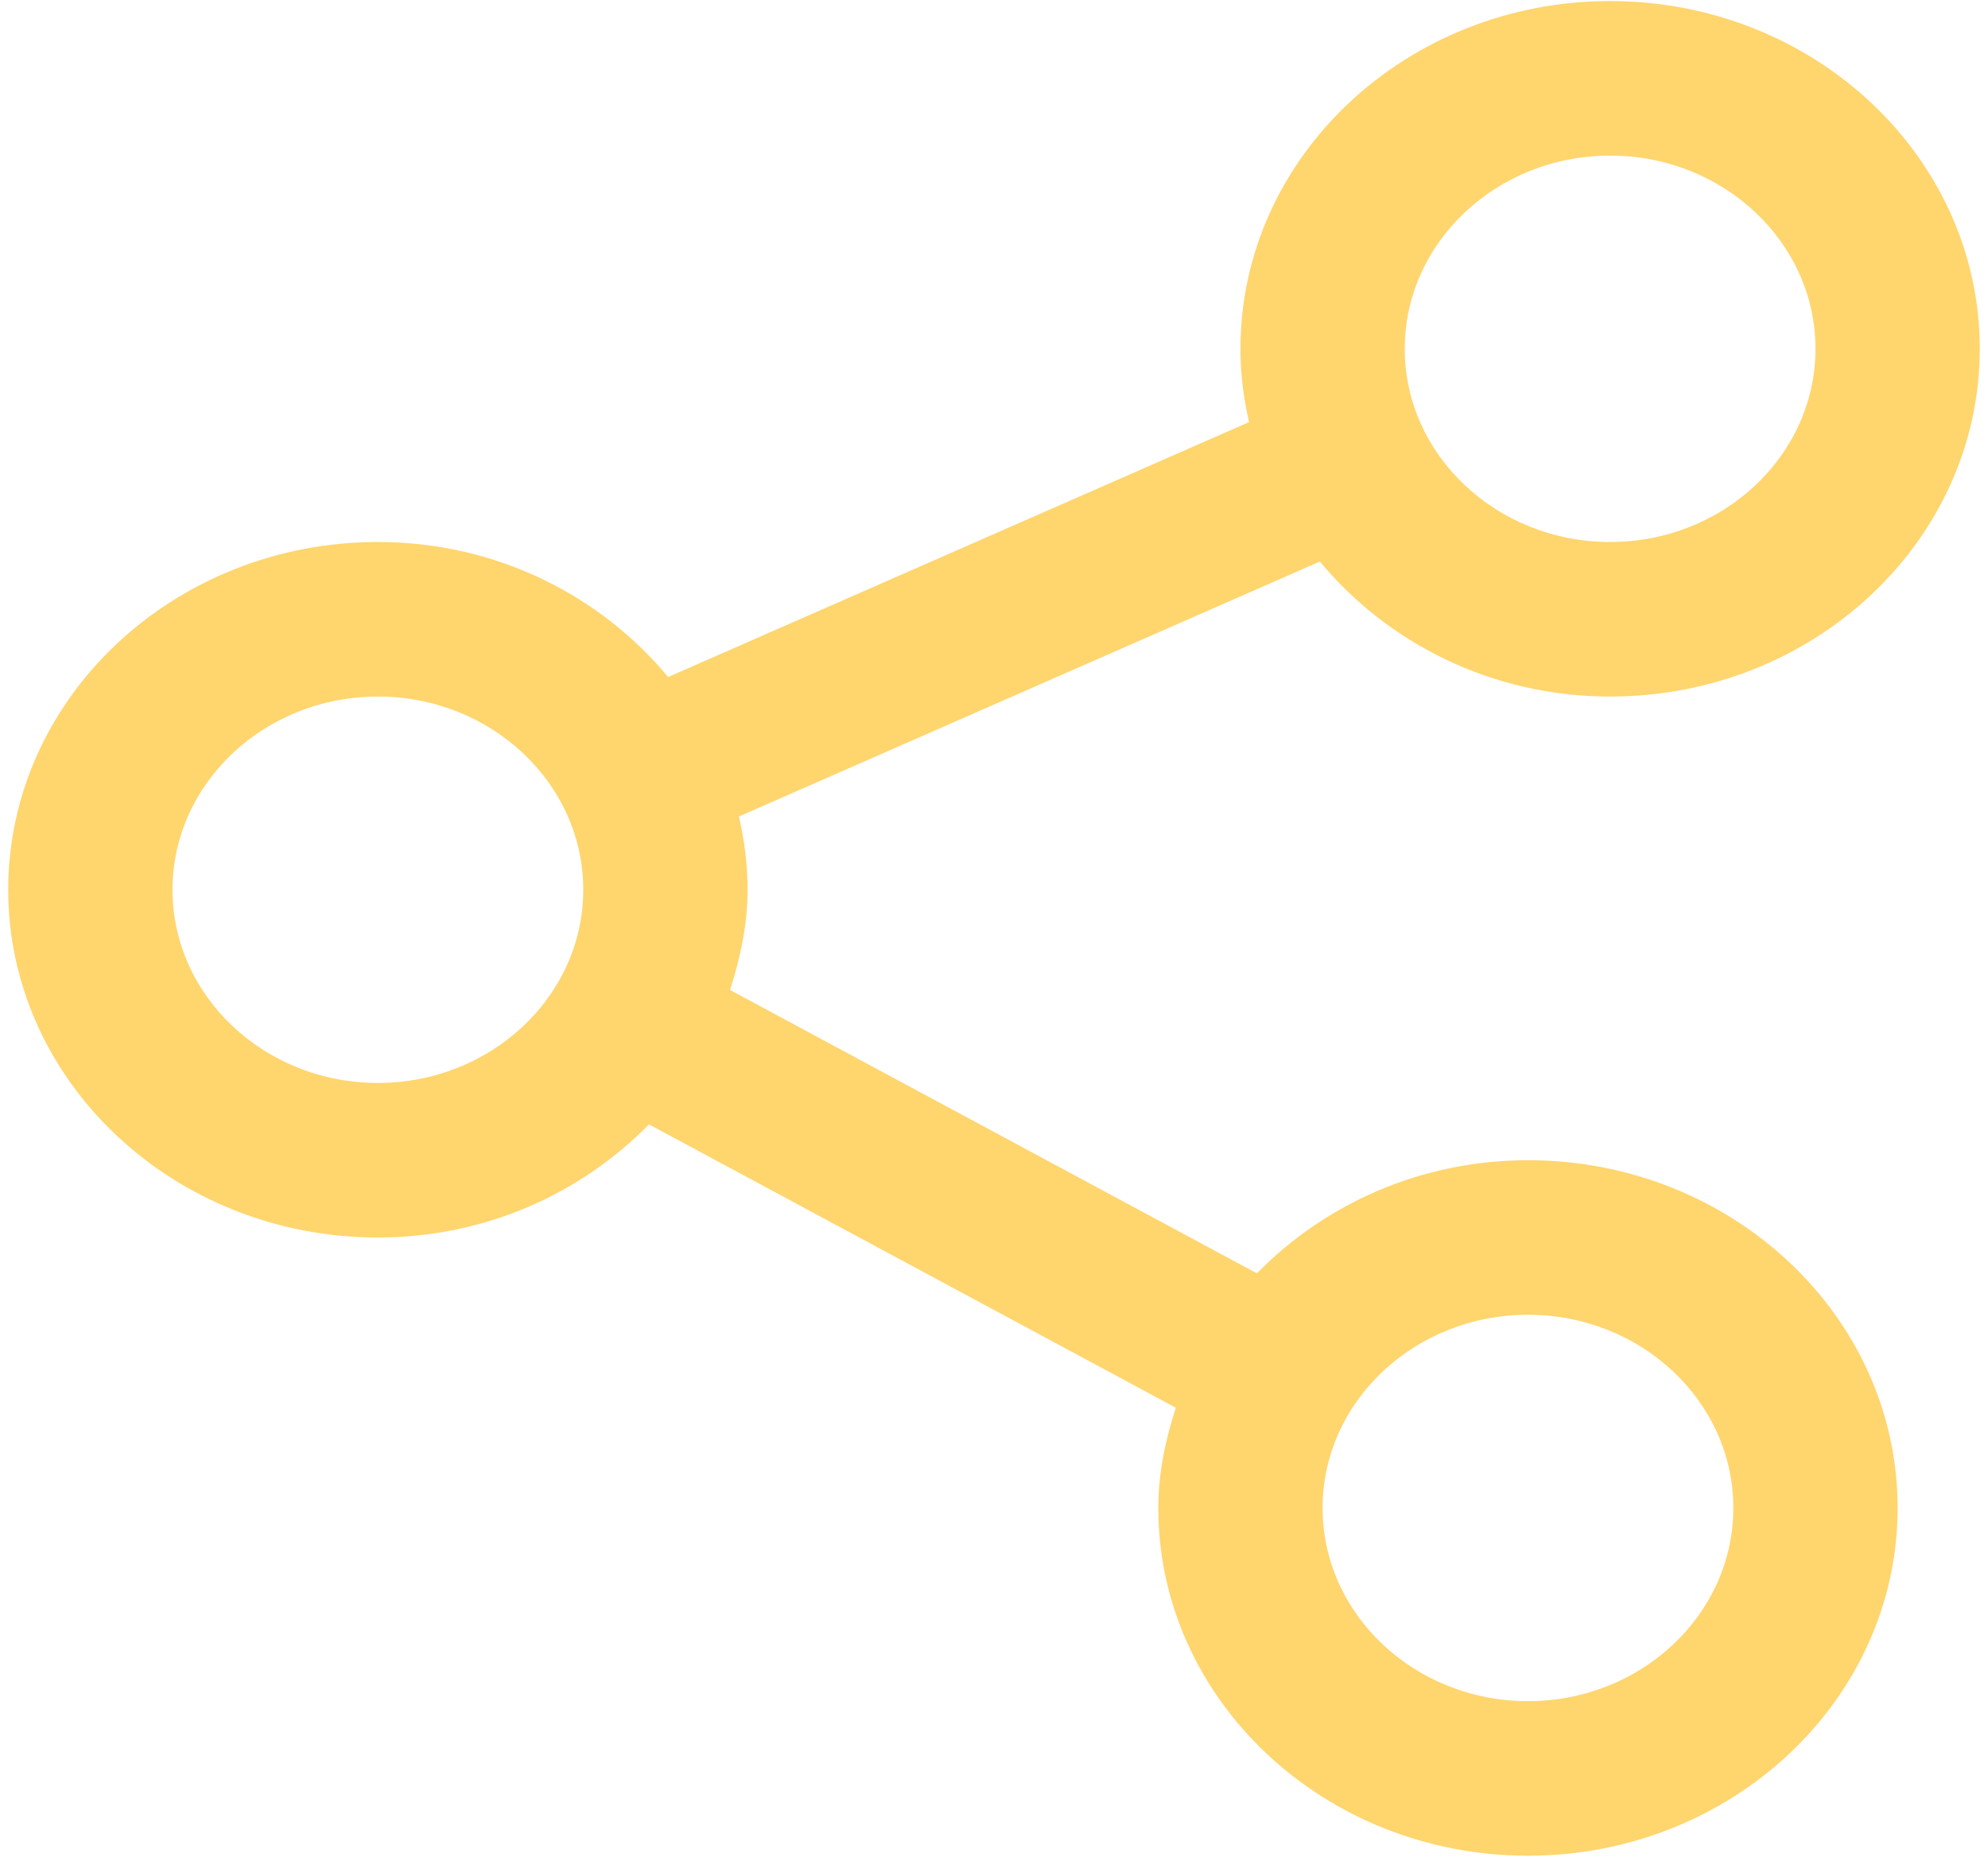 <svg width="121" height="113" viewBox="0 0 121 113" fill="none" xmlns="http://www.w3.org/2000/svg">
<path d="M23 75.312C29.538 75.312 35.383 72.63 39.499 68.427L71.567 85.673C70.939 87.618 70.5 89.639 70.5 91.772C70.5 103.443 80.593 112.936 93 112.936C105.407 112.936 115.5 103.443 115.5 91.772C115.5 80.102 105.407 70.609 93 70.609C86.462 70.609 80.617 73.291 76.501 77.493L44.433 60.248C45.06 58.303 45.5 56.282 45.5 54.149C45.5 52.617 45.307 51.131 44.975 49.689L80.334 34.175C84.455 39.137 90.803 42.391 98 42.391C110.407 42.391 120.5 32.898 120.5 21.228C120.5 9.558 110.407 0.064 98 0.064C85.593 0.064 75.5 9.558 75.5 21.228C75.5 22.759 75.693 24.245 76.025 25.687L40.666 41.202C36.545 36.239 30.197 32.985 23 32.985C10.593 32.985 0.5 42.478 0.5 54.149C0.5 65.819 10.593 75.312 23 75.312ZM93 80.015C99.892 80.015 105.5 85.29 105.5 91.772C105.5 98.255 99.892 103.53 93 103.53C86.108 103.53 80.5 98.255 80.5 91.772C80.5 85.29 86.108 80.015 93 80.015ZM98 9.47C104.892 9.47 110.5 14.745 110.5 21.228C110.5 27.71 104.892 32.985 98 32.985C91.108 32.985 85.5 27.71 85.5 21.228C85.5 14.745 91.108 9.47 98 9.47ZM23 42.391C29.892 42.391 35.5 47.666 35.5 54.149C35.5 60.631 29.892 65.906 23 65.906C16.108 65.906 10.5 60.631 10.5 54.149C10.5 47.666 16.108 42.391 23 42.391Z" fill="#FFD56E"/>
</svg>
